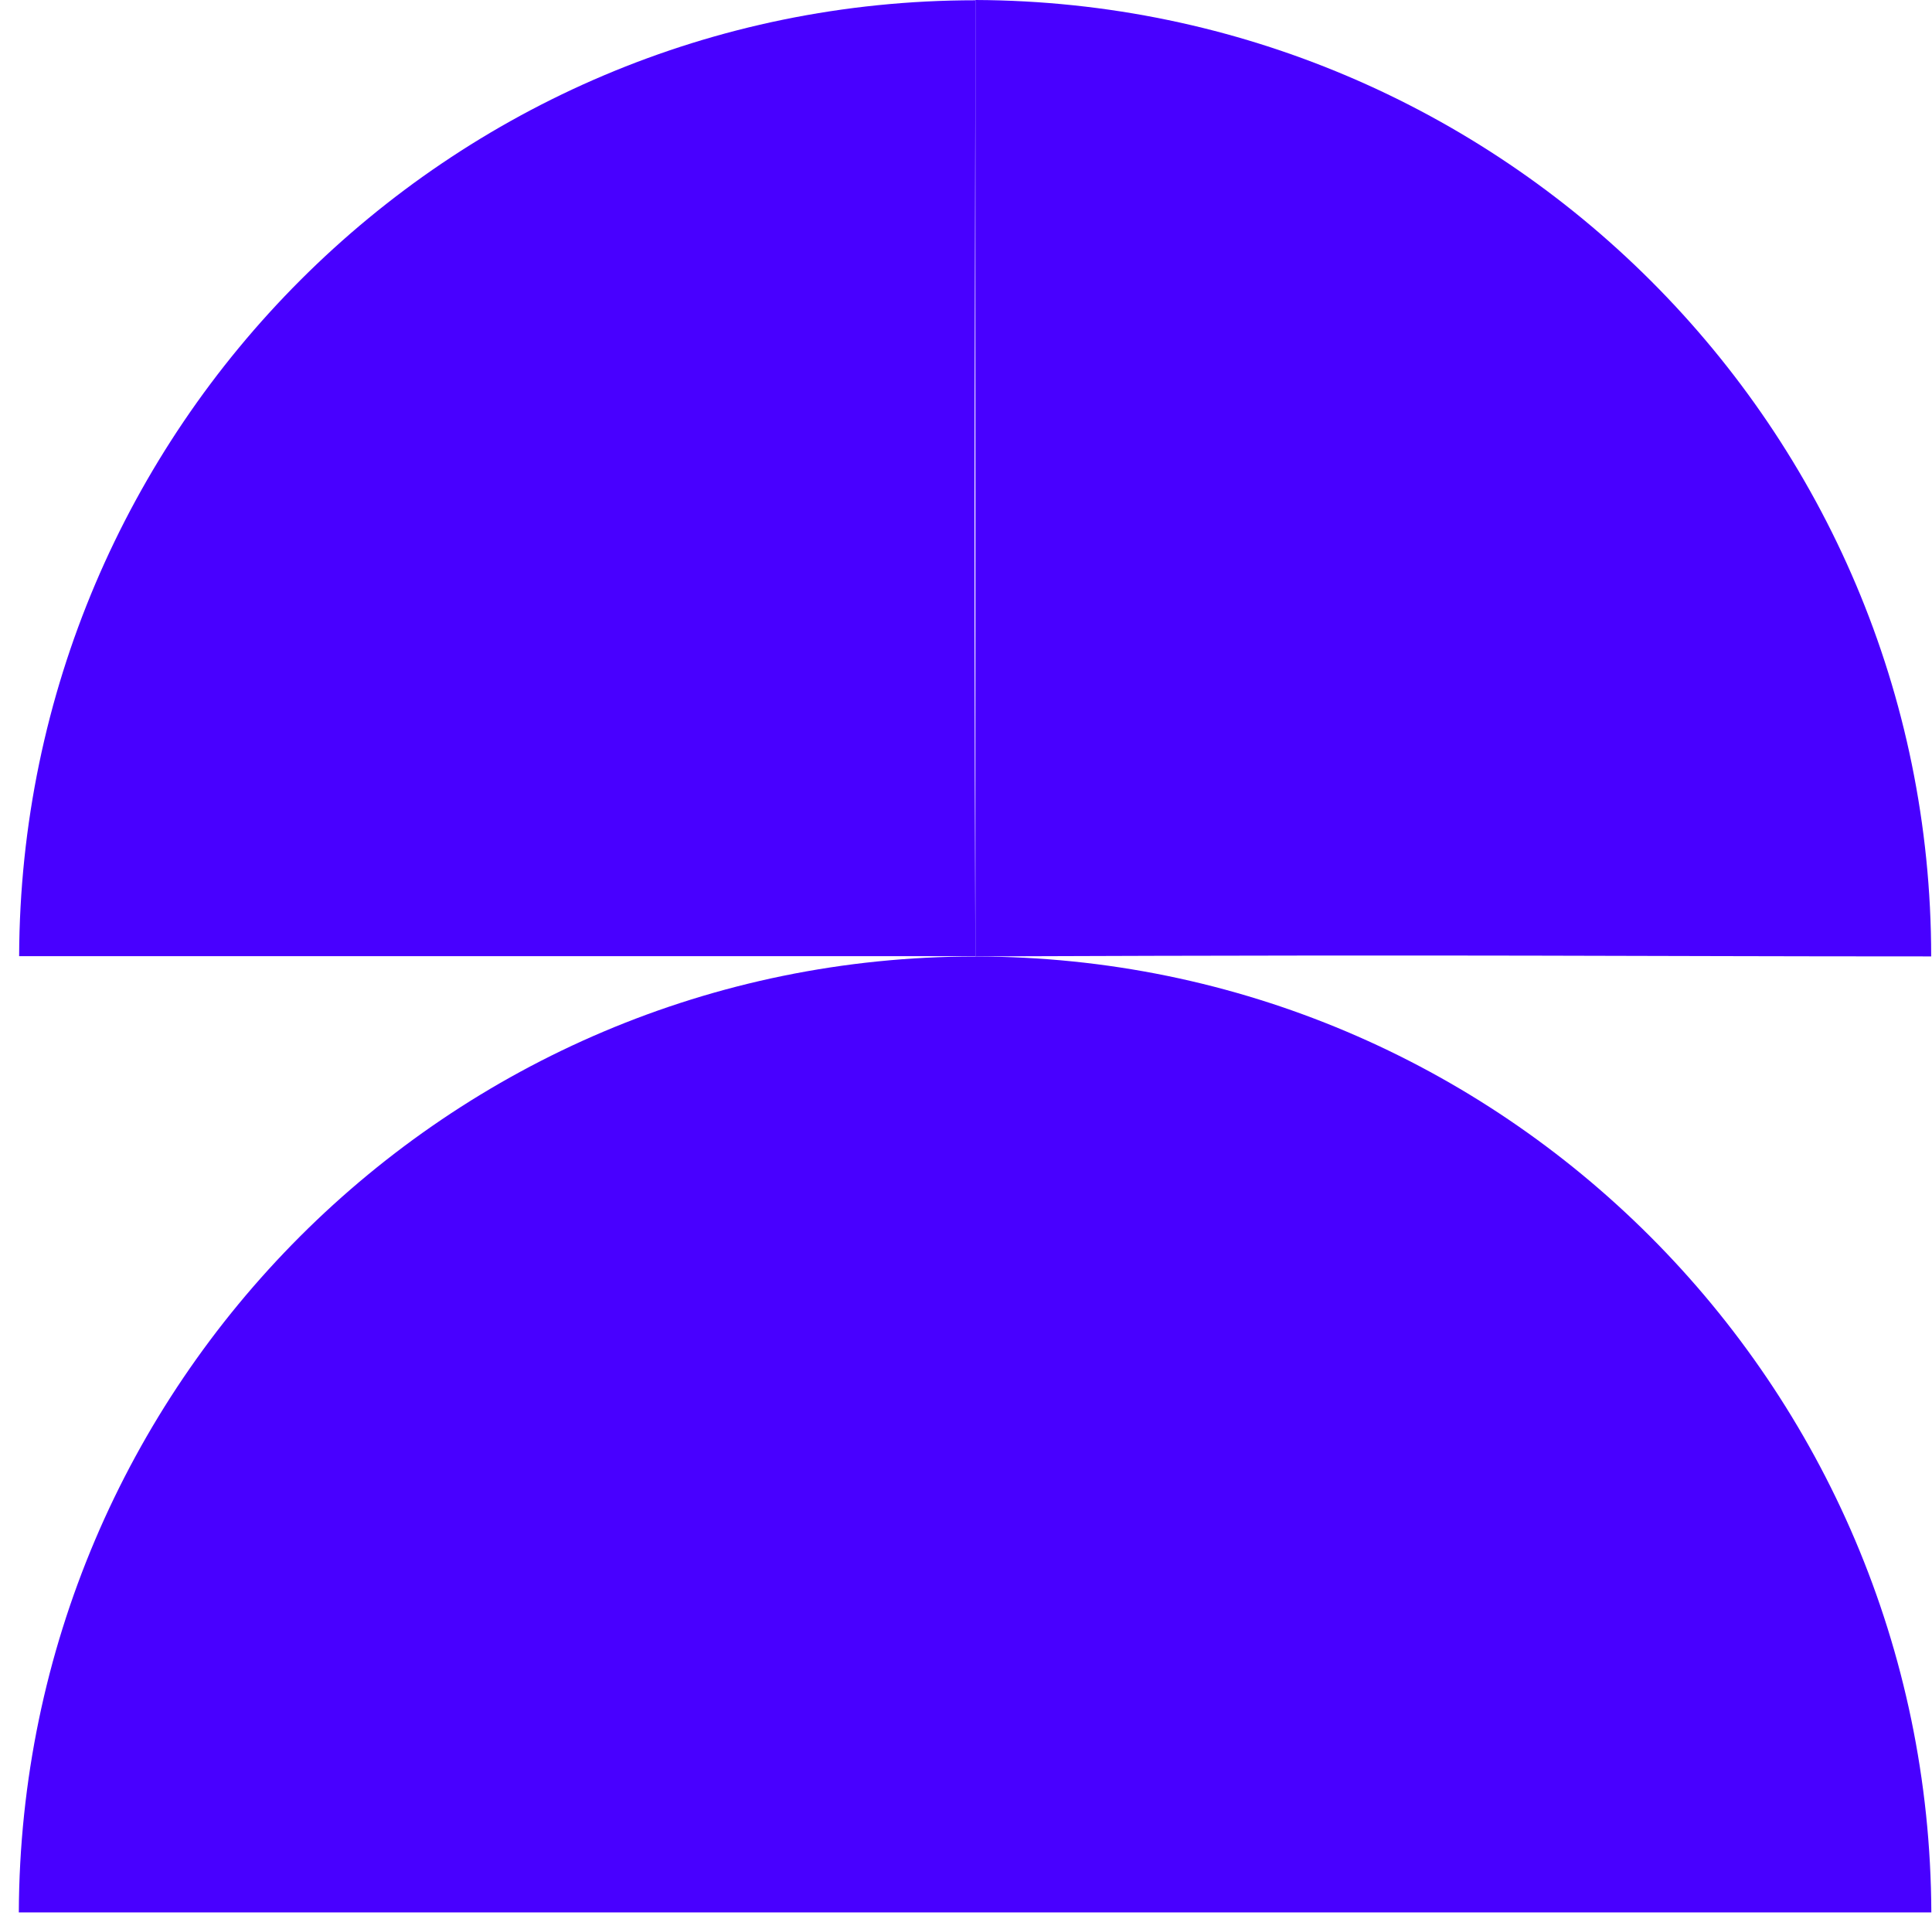 <svg width="101" height="100" viewBox="0 0 101 100" fill="none" xmlns="http://www.w3.org/2000/svg">
<path fill-rule="evenodd" clip-rule="evenodd" d="M0.984 99.959C1.089 72.347 23.429 49.995 50.975 49.995C78.52 49.995 100.861 72.347 100.965 99.959" fill="#4800FF"/>
<path fill-rule="evenodd" clip-rule="evenodd" d="M1 49.978C1.104 22.366 23.445 0.014 50.99 0.014C50.99 16.442 50.886 22.366 50.99 49.978" fill="#4800FF"/>
<path fill-rule="evenodd" clip-rule="evenodd" d="M50.992 0C78.605 0.104 100.957 22.445 100.957 49.99C84.529 49.99 78.604 49.886 50.992 49.99" fill="#4800FF"/>
</svg>
